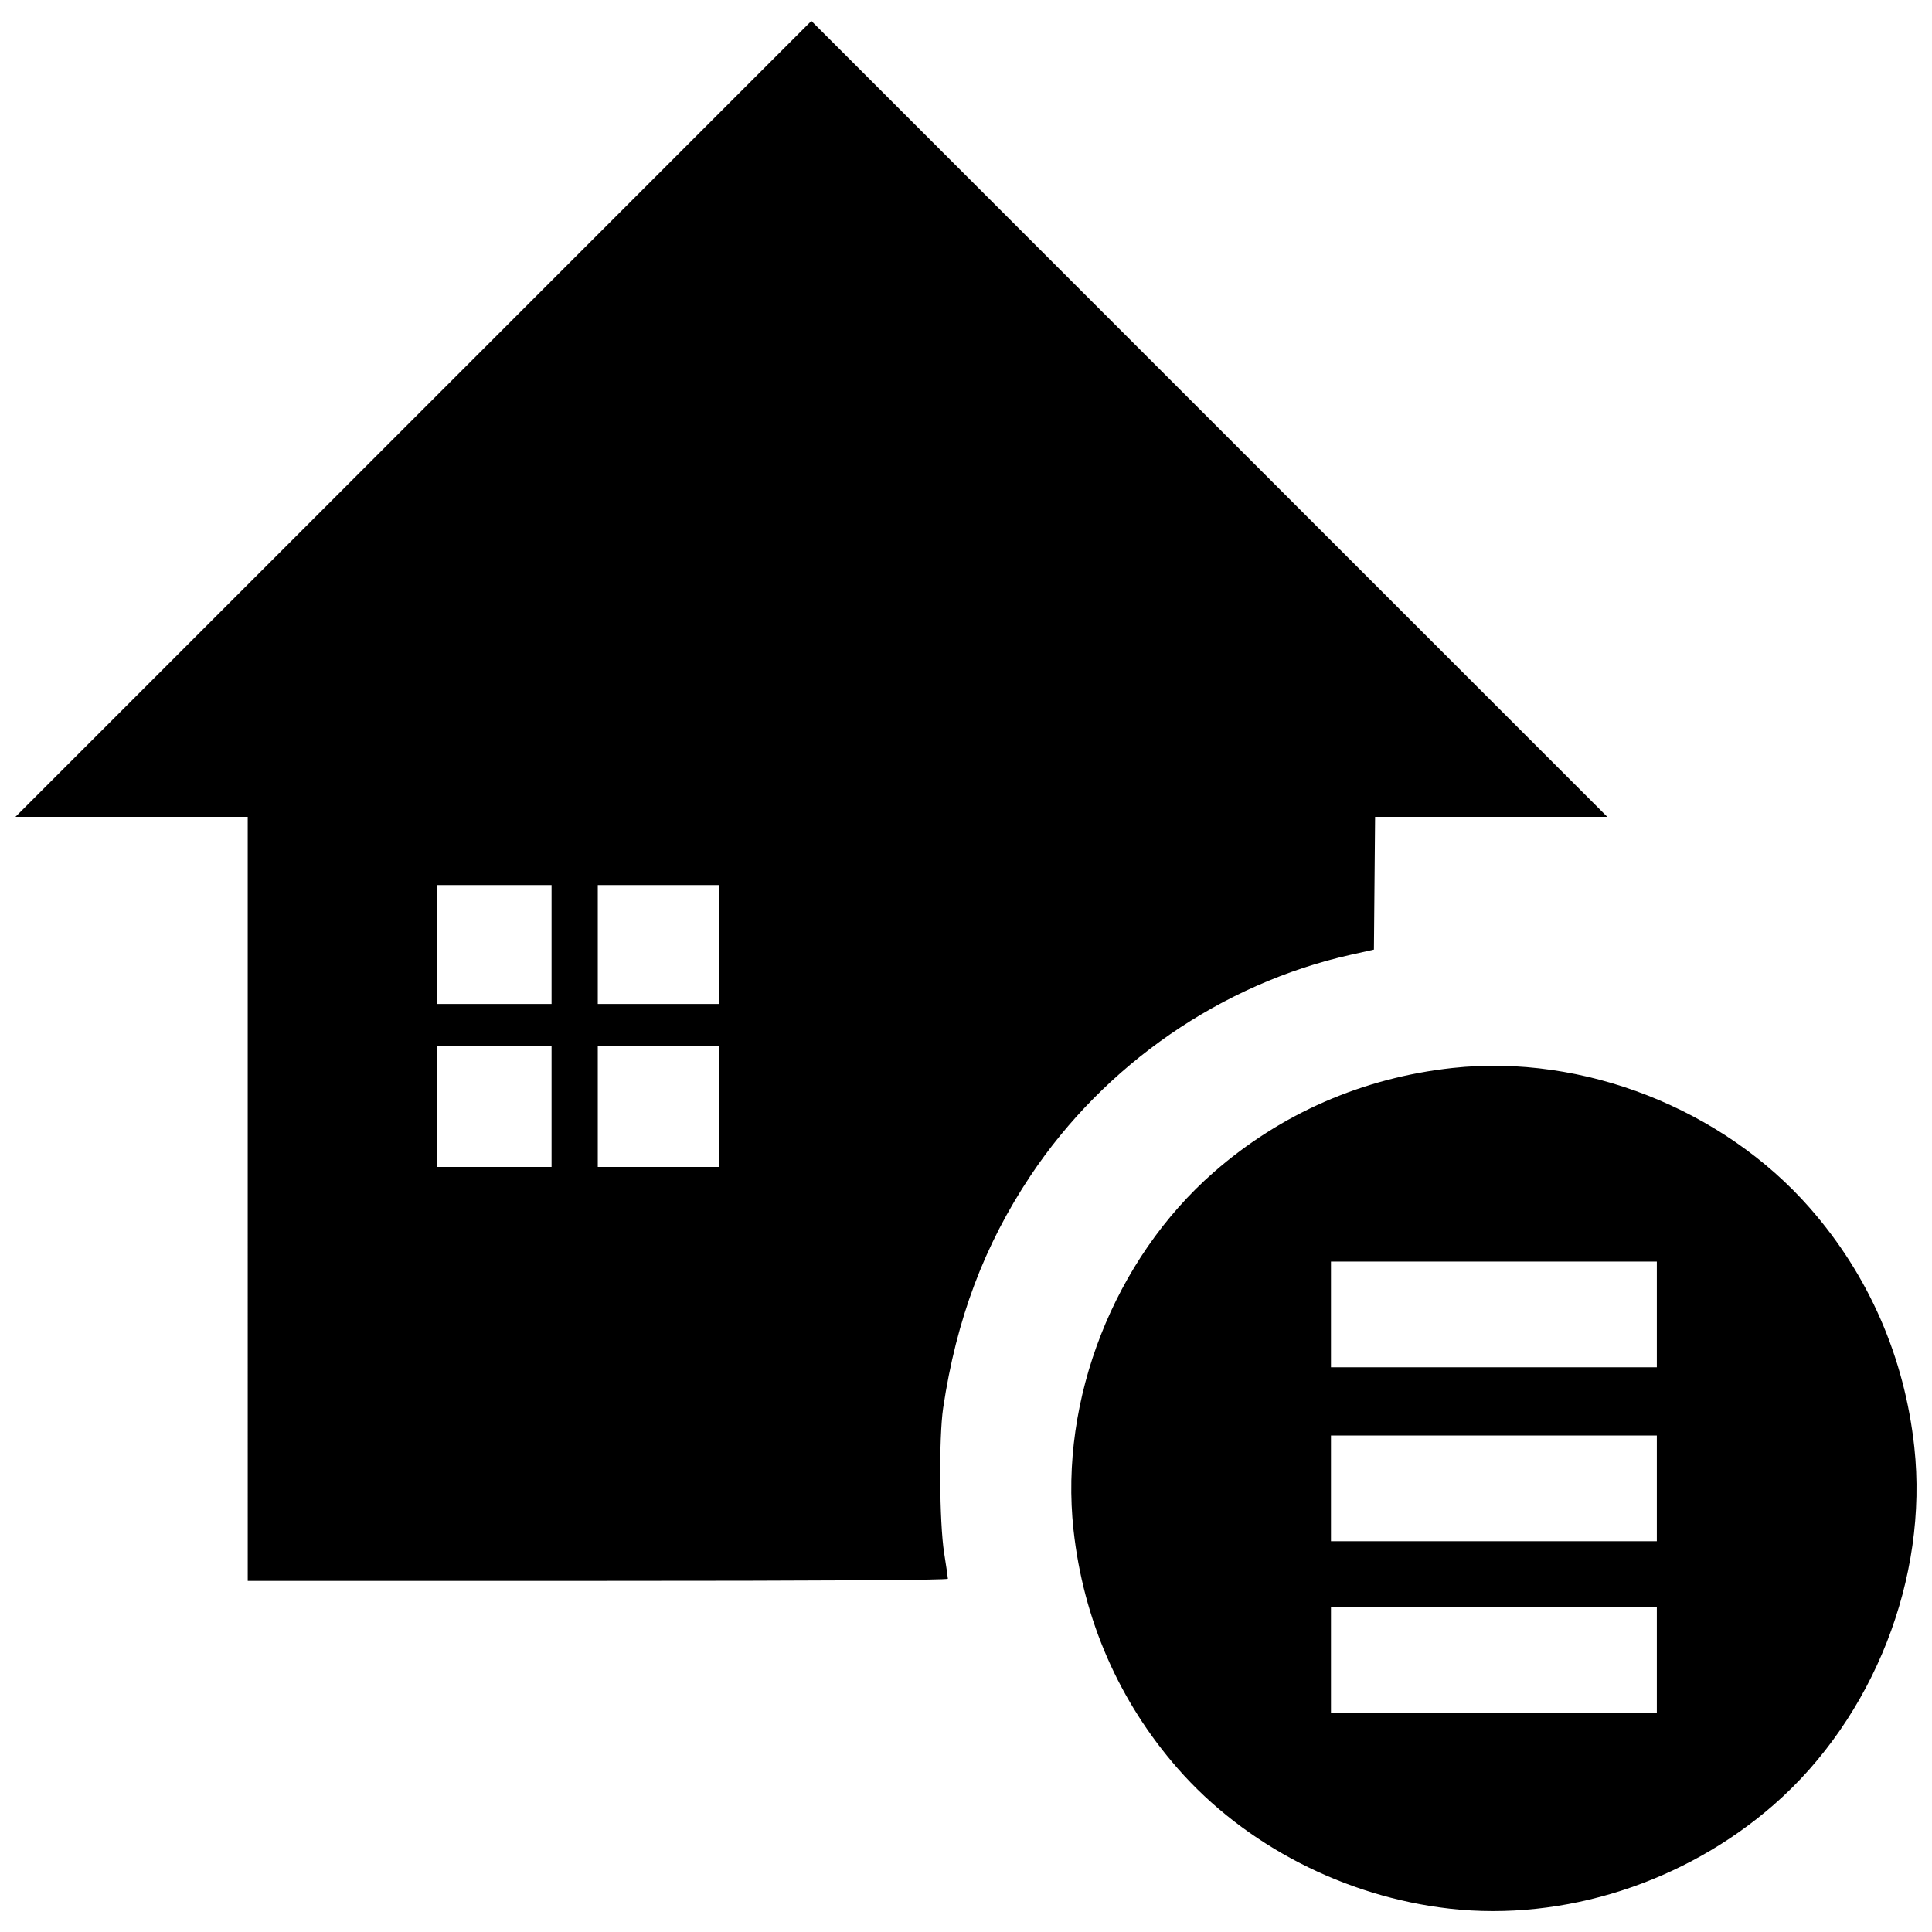 <?xml version="1.0" encoding="UTF-8"?>
<!-- Uploaded to: ICON Repo, www.svgrepo.com, Generator: ICON Repo Mixer Tools -->
<svg width="800px" height="800px" version="1.1" viewBox="144 144 512 512" xmlns="http://www.w3.org/2000/svg">
 <defs>
  <clipPath id="a">
   <path d="m148.09 149h503.81v502h-503.81z"/>
  </clipPath>
 </defs>
 <g clip-path="url(#a)">
  <path d="m528.23 649.82c-27.781-3.125-54.297-16.781-72.117-37.148-15.566-17.789-25.031-39.465-27.625-63.273-3.769-34.586 10.773-71.648 37.176-94.75 17.789-15.566 39.465-25.031 63.273-27.625 34.586-3.769 71.648 10.773 94.75 37.176 15.566 17.789 25.031 39.465 27.625 63.273 3.769 34.586-10.773 71.648-37.176 94.75-23.645 20.691-55.711 30.992-85.906 27.598zm54.848-65.875v-14.004h-86.359v28.008h86.359zm0-45.512v-14.004h-86.359v28.008h86.359zm0-46.094v-14.004h-86.359v28.008h86.359zm-373.43-30.633v-101.23h-61.555l210.93-210.93 210.93 210.93h-61.539l-0.312 35.18-6.125 1.367c-34.172 7.629-65.23 29.059-84.883 58.562-12.273 18.43-19.633 37.996-23.148 61.559-1.16 7.785-1.012 30.383 0.258 38.383 0.547 3.461 0.996 6.543 0.996 6.856 0 0.363-33.246 0.566-92.773 0.566h-92.773zm80.52-24.508v-16.047h-30.344v32.094h30.344zm44.344 0v-16.047h-32.094v32.094h32.094zm-44.344-42.887v-15.754h-30.344v31.508h30.344zm44.344 0v-15.754h-32.094v31.508h32.094z"/>
 </g>
</svg>